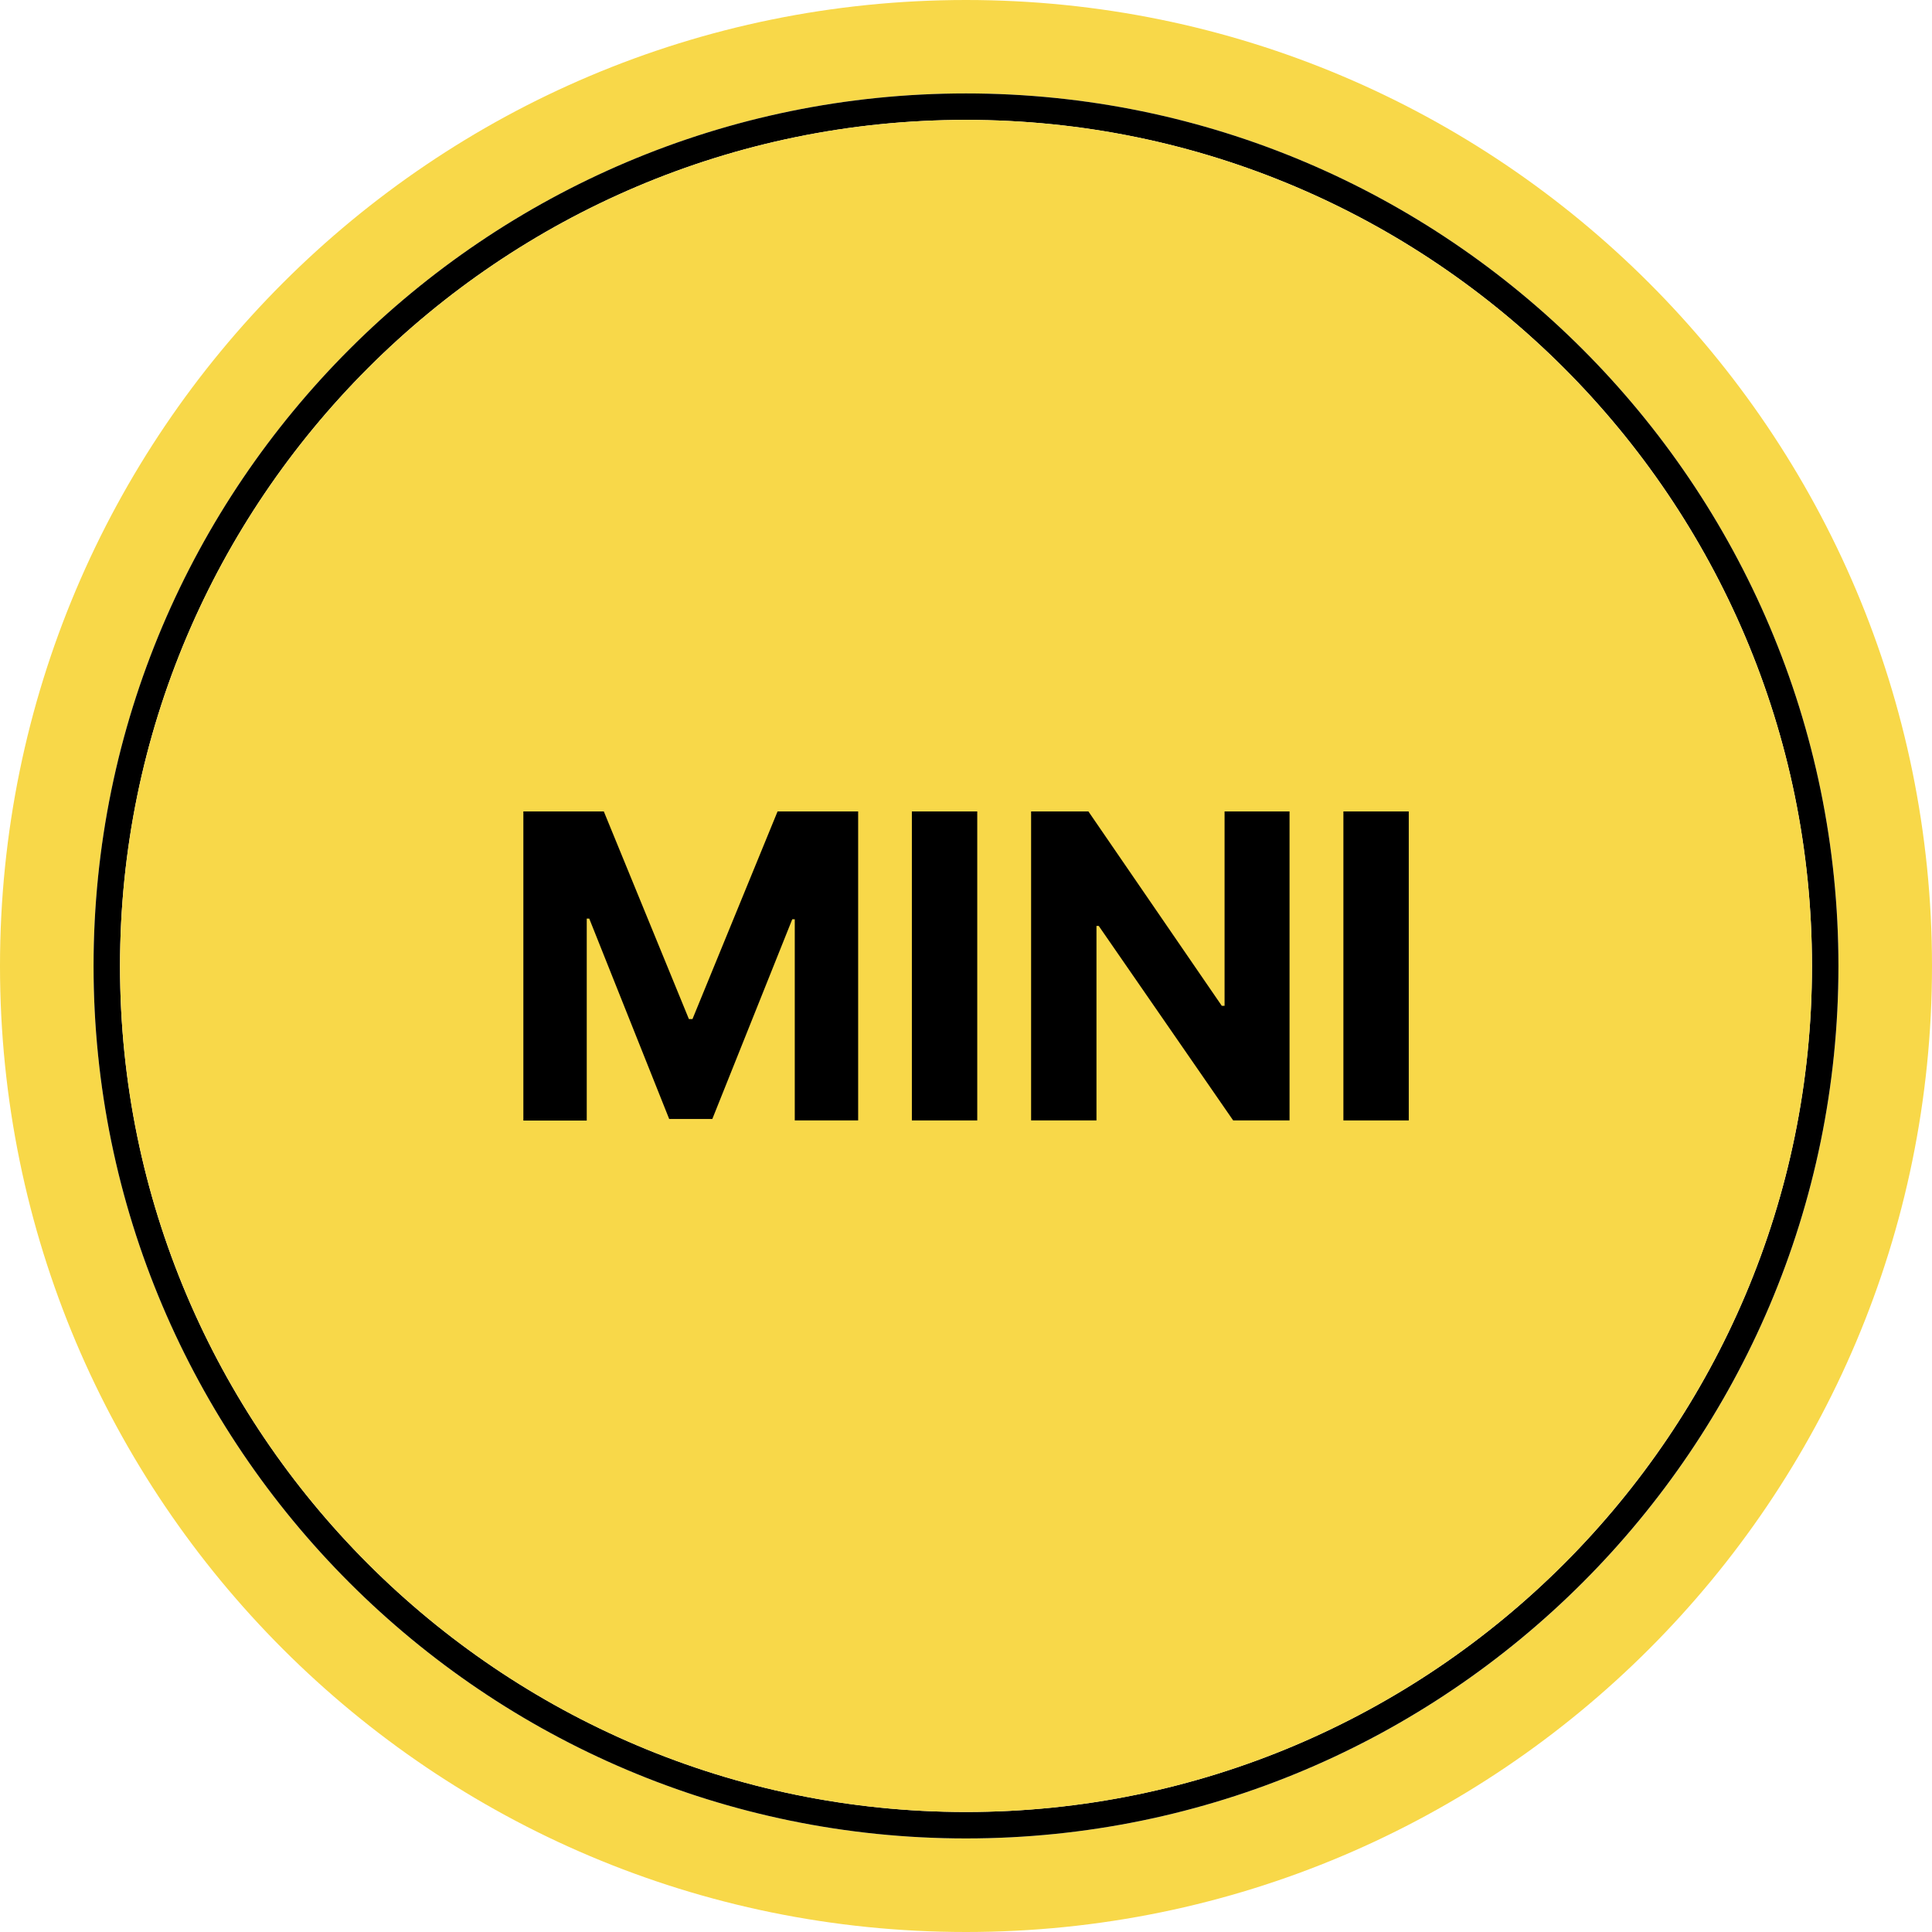 <?xml version="1.0" encoding="UTF-8"?>
<svg id="Layer_1" xmlns="http://www.w3.org/2000/svg" viewBox="0 0 146 146">
  <defs>
    <style>
      .cls-1 {
        fill: #f8d849;
      }
    </style>
  </defs>
  <g>
    <path class="cls-1" d="M73,0C32.68,0,0,32.68,0,73s32.68,73,73,73,73-32.69,73-73S113.32,0,73,0ZM73,138.93c-36.35,0-65.93-29.58-65.93-65.93S36.65,7.06,73,7.06s65.93,29.58,65.93,65.94-29.57,65.93-65.93,65.93Z"/>
    <path d="M73,7.06C36.65,7.06,7.07,36.64,7.07,73s29.58,65.93,65.93,65.93,65.93-29.58,65.93-65.93S109.36,7.06,73,7.06ZM73,136.93c-35.25,0-63.93-28.68-63.93-63.93S37.75,9.06,73,9.06s63.93,28.68,63.93,63.94-28.68,63.93-63.93,63.93Z"/>
    <path class="cls-1" d="M136.93,73c0,35.25-28.68,63.93-63.93,63.93S9.07,108.25,9.07,73,37.75,9.06,73,9.06s63.93,28.68,63.93,63.94Z"/>
  </g>
  <g>
    <path d="M39.54,61.32h6.09l6.43,15.69h.27l6.43-15.69h6.09v23.35h-4.79v-15.2h-.19l-6.04,15.09h-3.26l-6.04-15.14h-.19v15.26h-4.79v-23.35Z"/>
    <path d="M73.85,61.32v23.35h-4.94v-23.35h4.94Z"/>
    <path d="M97.45,61.32v23.35h-4.26l-10.16-14.7h-.17v14.7h-4.94v-23.35h4.33l10.08,14.69h.21v-14.69h4.92Z"/>
    <path d="M106.46,61.32v23.35h-4.94v-23.35h4.94Z"/>
  </g>
</svg>